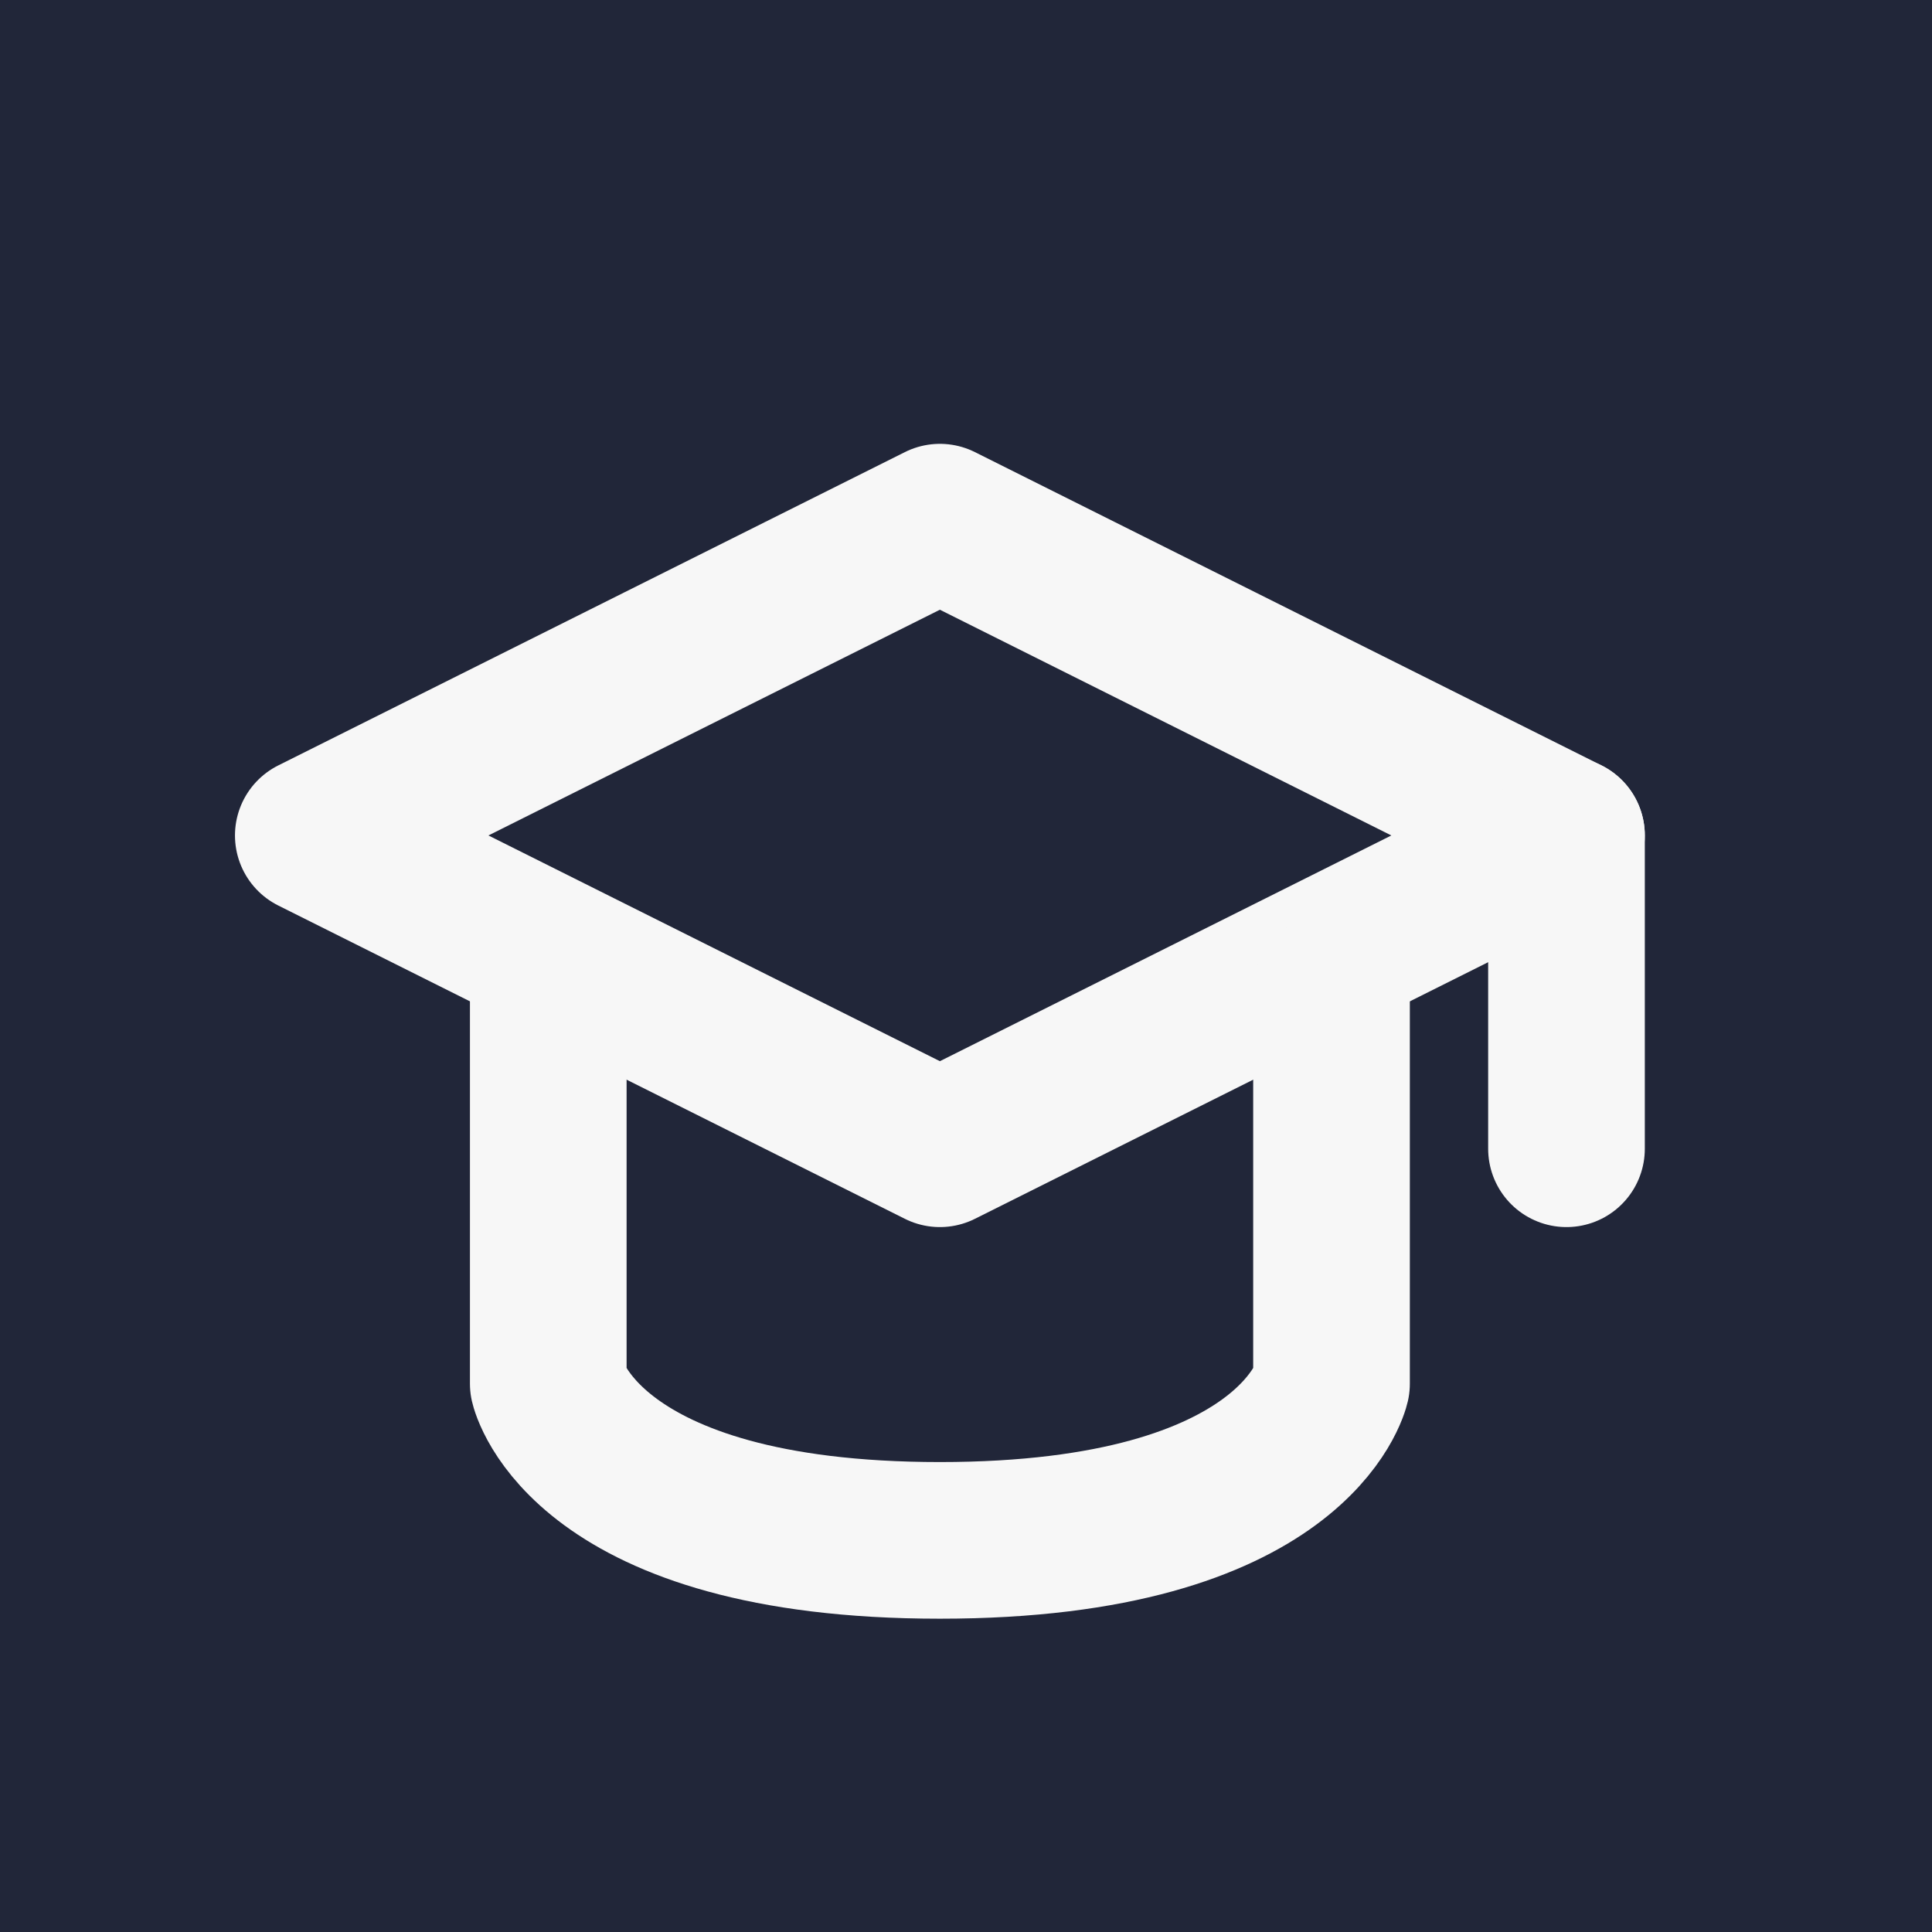 <?xml version="1.0" encoding="UTF-8"?>
<svg xmlns="http://www.w3.org/2000/svg" width="37" height="37" viewBox="0 0 37 37" fill="none">
  <rect width="37" height="37" fill="#212639"></rect>
  <path d="M6 16L18 10L30 16L18 22L6 16Z" stroke="#F7F7F7" stroke-width="3" stroke-linecap="round" stroke-linejoin="round"></path>
  <path d="M30 16V22" stroke="#F7F7F7" stroke-width="3" stroke-linecap="round" stroke-linejoin="round"></path>
  <path d="M10.5 19V26.5C10.5 26.5 11.182 29.5 18 29.5C24.818 29.5 25.5 26.5 25.5 26.5V19" stroke="#F7F7F7" stroke-width="3" stroke-linecap="round" stroke-linejoin="round"></path>
</svg>
